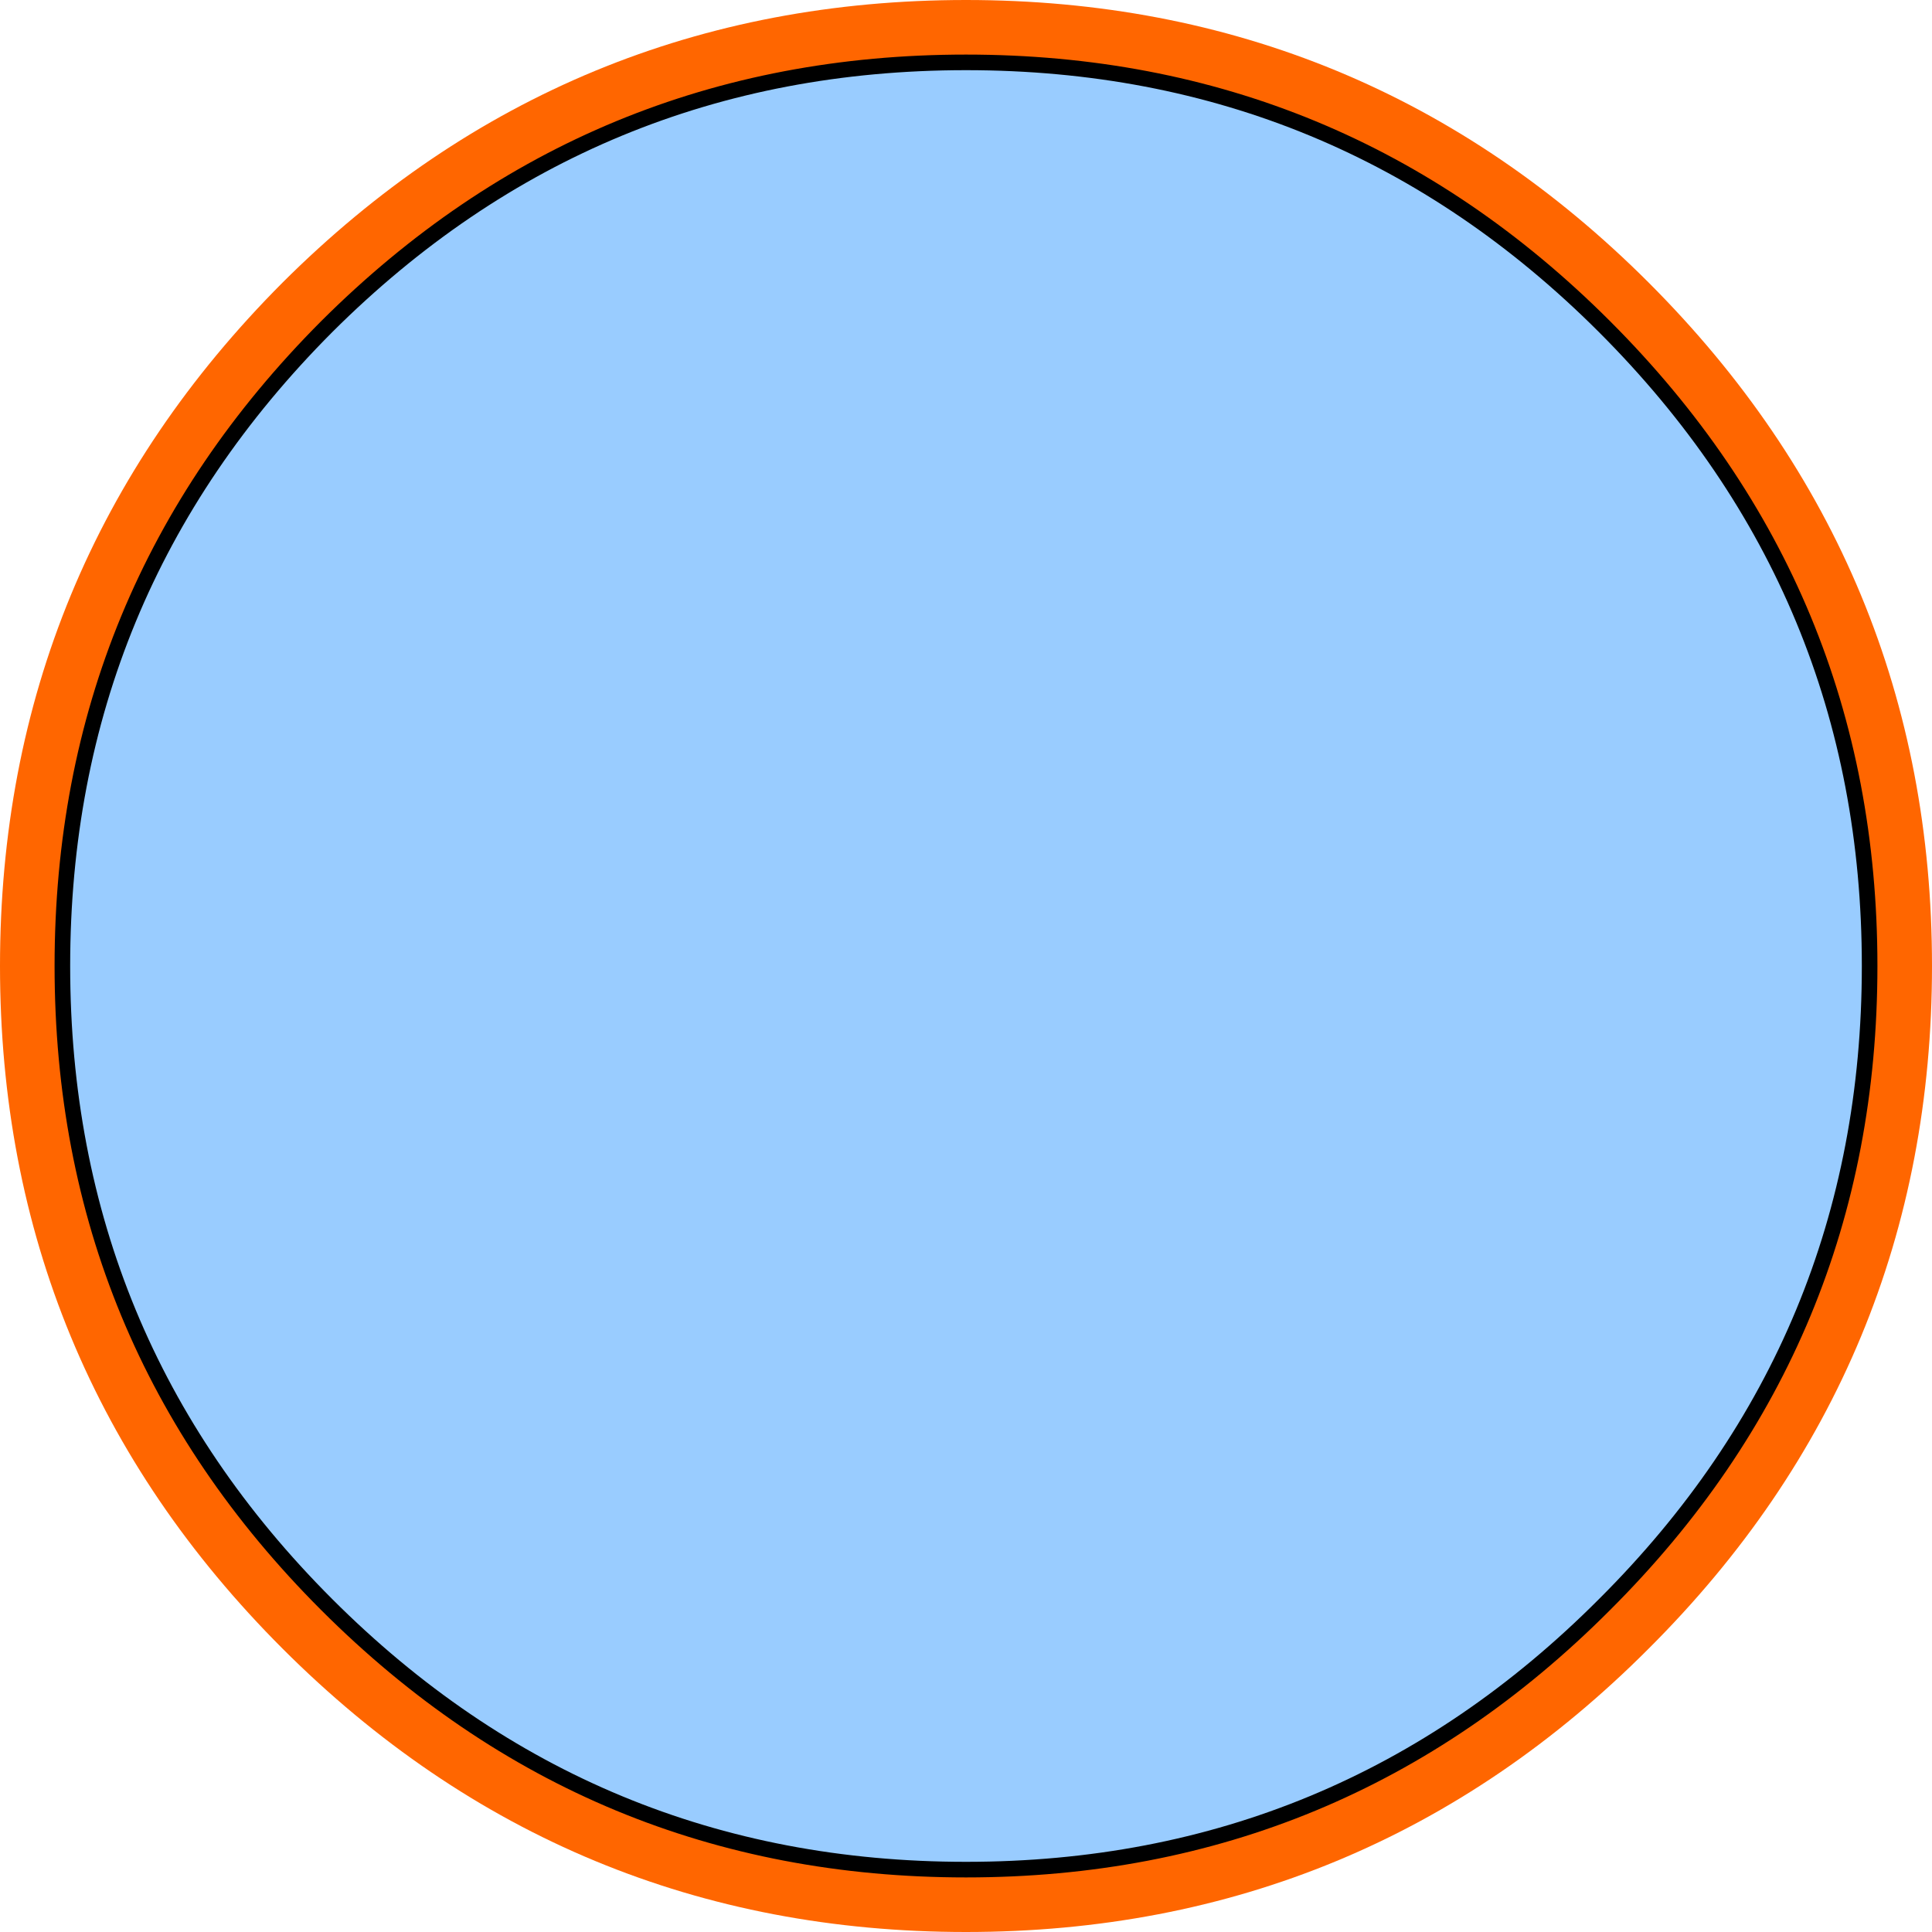 <?xml version="1.0" encoding="UTF-8" standalone="no"?>
<svg xmlns:xlink="http://www.w3.org/1999/xlink" height="123.9px" width="123.9px" xmlns="http://www.w3.org/2000/svg">
  <g transform="matrix(1.0, 0.0, 0.0, 1.0, 61.95, 61.95)">
    <path d="M40.95 -41.0 Q57.95 -24.0 57.95 0.0 57.95 24.0 40.95 40.95 24.0 57.95 0.0 57.95 -24.0 57.95 -41.0 40.95 -57.95 24.0 -57.95 0.0 -57.95 -24.0 -41.0 -41.0 -24.0 -57.95 0.0 -57.95 24.0 -57.95 40.95 -41.0 Z" fill="none" stroke="#ff6600" stroke-linecap="round" stroke-linejoin="round" stroke-width="8.0"/>
    <path d="M40.95 -41.0 Q57.95 -24.0 57.95 0.0 57.95 24.0 40.95 40.95 24.0 57.95 0.0 57.95 -24.0 57.95 -41.0 40.95 -57.95 24.0 -57.95 0.0 -57.95 -24.0 -41.0 -41.0 -24.0 -57.95 0.0 -57.95 24.0 -57.95 40.95 -41.0" fill="#99ccff" fill-rule="evenodd" stroke="none"/>
    <path d="M40.95 -41.0 Q57.95 -24.0 57.95 0.0 57.95 24.0 40.95 40.95 24.0 57.95 0.0 57.95 -24.0 57.95 -41.0 40.95 -57.95 24.0 -57.95 0.0 -57.95 -24.0 -41.0 -41.0 -24.0 -57.95 0.0 -57.95 24.0 -57.95 40.95 -41.0 Z" fill="none" stroke="#000000" stroke-linecap="round" stroke-linejoin="round" stroke-width="1.0"/>
  </g>
</svg>
